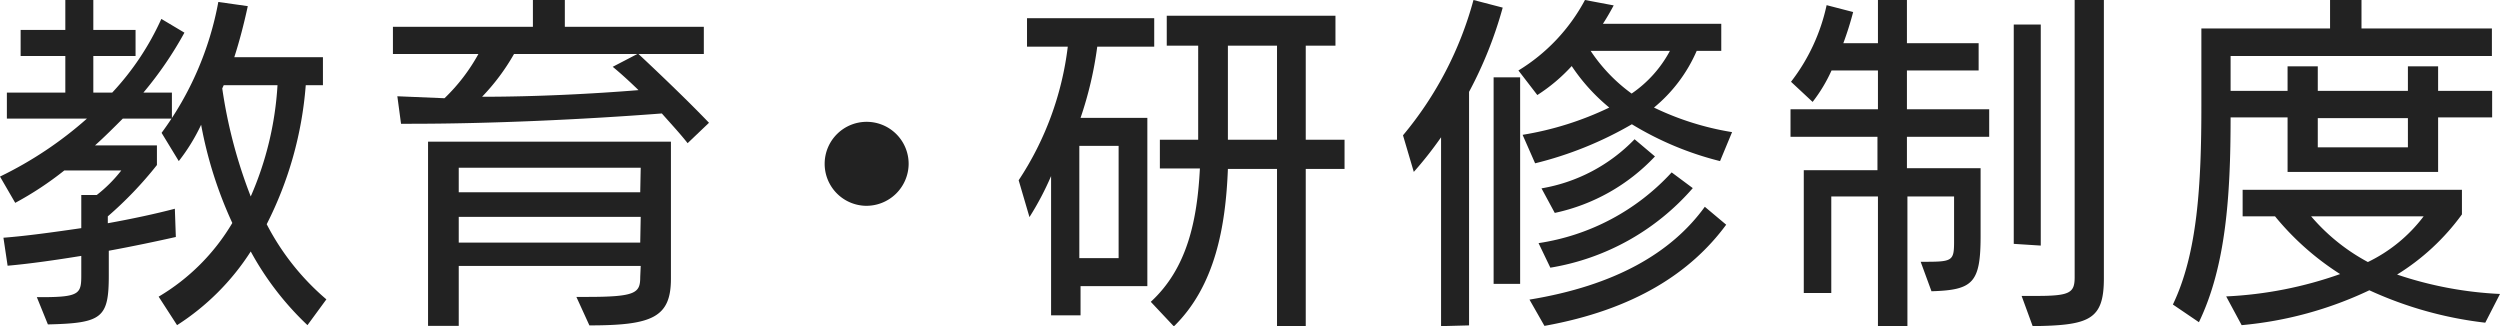 <svg xmlns="http://www.w3.org/2000/svg" viewBox="0 0 101.8 13.29"><defs><style>.cls-1{fill:#222;}</style></defs><g id="レイヤー_2" data-name="レイヤー 2"><g id="header"><path class="cls-1" d="M7.16,9.65c-.8.18-1.75.38-2.73.56v1c0,1.74-.27,1.95-2.48,2L1.5,12.1h.22c1.56,0,1.59-.16,1.59-.93v-.75c-1.05.17-2.09.32-3,.4L.14,9.68c.92-.07,2-.22,3.17-.39V7.94h.63a5.66,5.66,0,0,0,1-1H2.62a13.37,13.37,0,0,1-2,1.32L0,7.19A15.5,15.5,0,0,0,3.54,4.83H.28V3.77H2.66V2.28H.84V1.22H2.66V0H3.8V1.22H5.52V2.28H3.8V3.77h.77a11,11,0,0,0,2-3l.94.56A15,15,0,0,1,5.84,3.77H7V4.83H5c-.38.38-.74.74-1.13,1.09H6.39v.8a15.34,15.34,0,0,1-2,2.09v.28c1-.18,1.93-.38,2.73-.59Zm5.36,3.59a12.05,12.05,0,0,1-2.31-3,9.9,9.9,0,0,1-3,3l-.75-1.16a8.54,8.54,0,0,0,3-3,16.79,16.79,0,0,1-1.27-4,7.7,7.7,0,0,1-.91,1.48l-.7-1.15A12.91,12.91,0,0,0,8.89.08l1.2.17c-.16.74-.34,1.43-.55,2.08h3.61V3.47h-.7a15,15,0,0,1-1.59,5.66,10.09,10.09,0,0,0,2.43,3.06ZM9.11,3.47l-.06.13A19.93,19.93,0,0,0,10.21,8,13.22,13.22,0,0,0,11.3,3.47Z"/><path class="cls-1" d="M28,5.83c-.29-.37-.66-.77-1.05-1.21-3.26.25-7,.42-10.24.42h-.38l-.15-1.12L18.1,4A7.49,7.49,0,0,0,19.48,2.2H16V1.09H21.7V0H23V1.09h5.66V2.2H26c.74.69,2,1.89,2.87,2.8Zm-1.91,5H18.68v2.44H17.43V5.77h9.89v5.58c0,1.58-.77,1.9-3.32,1.9l-.53-1.16h.43c2,0,2.17-.16,2.17-.81Zm0-4H18.68v1h7.39Zm0,2H18.68V9.88h7.39ZM20.93,2.2a8.65,8.65,0,0,1-1.3,1.74c2.21,0,4.53-.12,6.37-.27-.36-.35-.71-.67-1.05-.95l1-.52Z"/><path class="cls-1" d="M35.24,8.38A1.71,1.71,0,1,1,37,6.67,1.72,1.72,0,0,1,35.24,8.38Z"/><path class="cls-1" d="M44,11.65v1.19H42.8V7.17a11.86,11.86,0,0,1-.88,1.67l-.44-1.5a12.58,12.58,0,0,0,2-5.44H41.82V.74H47V1.9H44.68A15,15,0,0,1,44,4.8h2.72v6.85Zm1.55-5.71h-1.6v4.57h1.6ZM52,13.28V6.88H50c-.09,2.32-.51,4.76-2.2,6.41l-.94-1c1.48-1.36,1.89-3.3,2-5.43H47.23V5.69h1.56V1.86H47.51V.64h6.87V1.86H53.17V5.69h1.58V6.88H53.17v6.4ZM52,1.86H50V5.69h2Z"/><path class="cls-1" d="M58.68,13.28V5.59A15.35,15.35,0,0,1,57.57,7l-.44-1.49A14.48,14.48,0,0,0,60,0l1.19.31a16.49,16.49,0,0,1-1.37,3.43v9.51Zm2.14-1.72V3.15H61.9v8.41Zm9.22-5a12.89,12.89,0,0,1-3.59-1.5,14.92,14.92,0,0,1-3.94,1.59L62,5.49a12.91,12.91,0,0,0,3.53-1.11A7.73,7.73,0,0,1,64,2.69,7,7,0,0,1,62.6,3.87l-.77-1A7.48,7.48,0,0,0,64.54,0l1.17.22c-.13.24-.27.49-.44.75h4.82v1.1h-1a6.15,6.15,0,0,1-1.74,2.31,11.53,11.53,0,0,0,3.18,1Zm.25,2.59c-1.43,1.94-3.73,3.46-7.4,4.12l-.61-1.07c3.48-.57,5.78-1.9,7.14-3.78ZM68.93,7.66a9.78,9.78,0,0,1-5.8,3.24l-.48-1a9.2,9.2,0,0,0,5.42-2.88ZM67.39,6.37a7.85,7.85,0,0,1-4.08,2.3l-.54-1a6.85,6.85,0,0,0,3.79-2Zm-2.62-4.3a6.76,6.76,0,0,0,1.67,1.74A4.89,4.89,0,0,0,68,2.07Z"/><path class="cls-1" d="M76.47,13.28V8h-1.9v3.93H73.45v-5h3V5.57H72.91V4.45h3.56V2.87H74.58a6.29,6.29,0,0,1-.77,1.28l-.88-.82A7.76,7.76,0,0,0,74.38.21l1.08.28a13.07,13.07,0,0,1-.4,1.27h1.41V0h1.18V1.76h2.92V2.87H77.65V4.45H81V5.57H77.65V6.85h3V9.62c0,1.91-.32,2.19-2,2.24l-.44-1.2c1.29,0,1.36,0,1.36-.83V8h-1.9v5.32ZM82,9.93V1H83.1v9Zm.32,2.12h.6c1.36,0,1.56-.12,1.56-.76V0h1.19V11.33c0,1.7-.59,1.92-2.9,1.95Z"/><path class="cls-1" d="M99.28,4.78V7H93.15V4.78H90.83c0,3.19-.19,6.06-1.29,8.34l-1.06-.72c1-2.08,1.16-4.86,1.16-8.11V1.16h5.24V0h1.28V1.16h5.31V2.28H90.83V3.7h2.32v-1h1.23v1h3.67v-1h1.23v1h2.2V4.78Zm1.92,8.36a15.57,15.57,0,0,1-4.72-1.32,15.32,15.32,0,0,1-5.2,1.42l-.63-1.17a16.1,16.1,0,0,0,4.64-.91,11.15,11.15,0,0,1-2.65-2.35H91.32V7.73h8.93v1a9.3,9.3,0,0,1-2.64,2.45,15.28,15.28,0,0,0,4.19.79ZM94.11,8.81a8,8,0,0,0,2.31,1.86,6.24,6.24,0,0,0,2.27-1.86Zm3.94-4H94.38V6h3.67Z"/></g></g></svg>